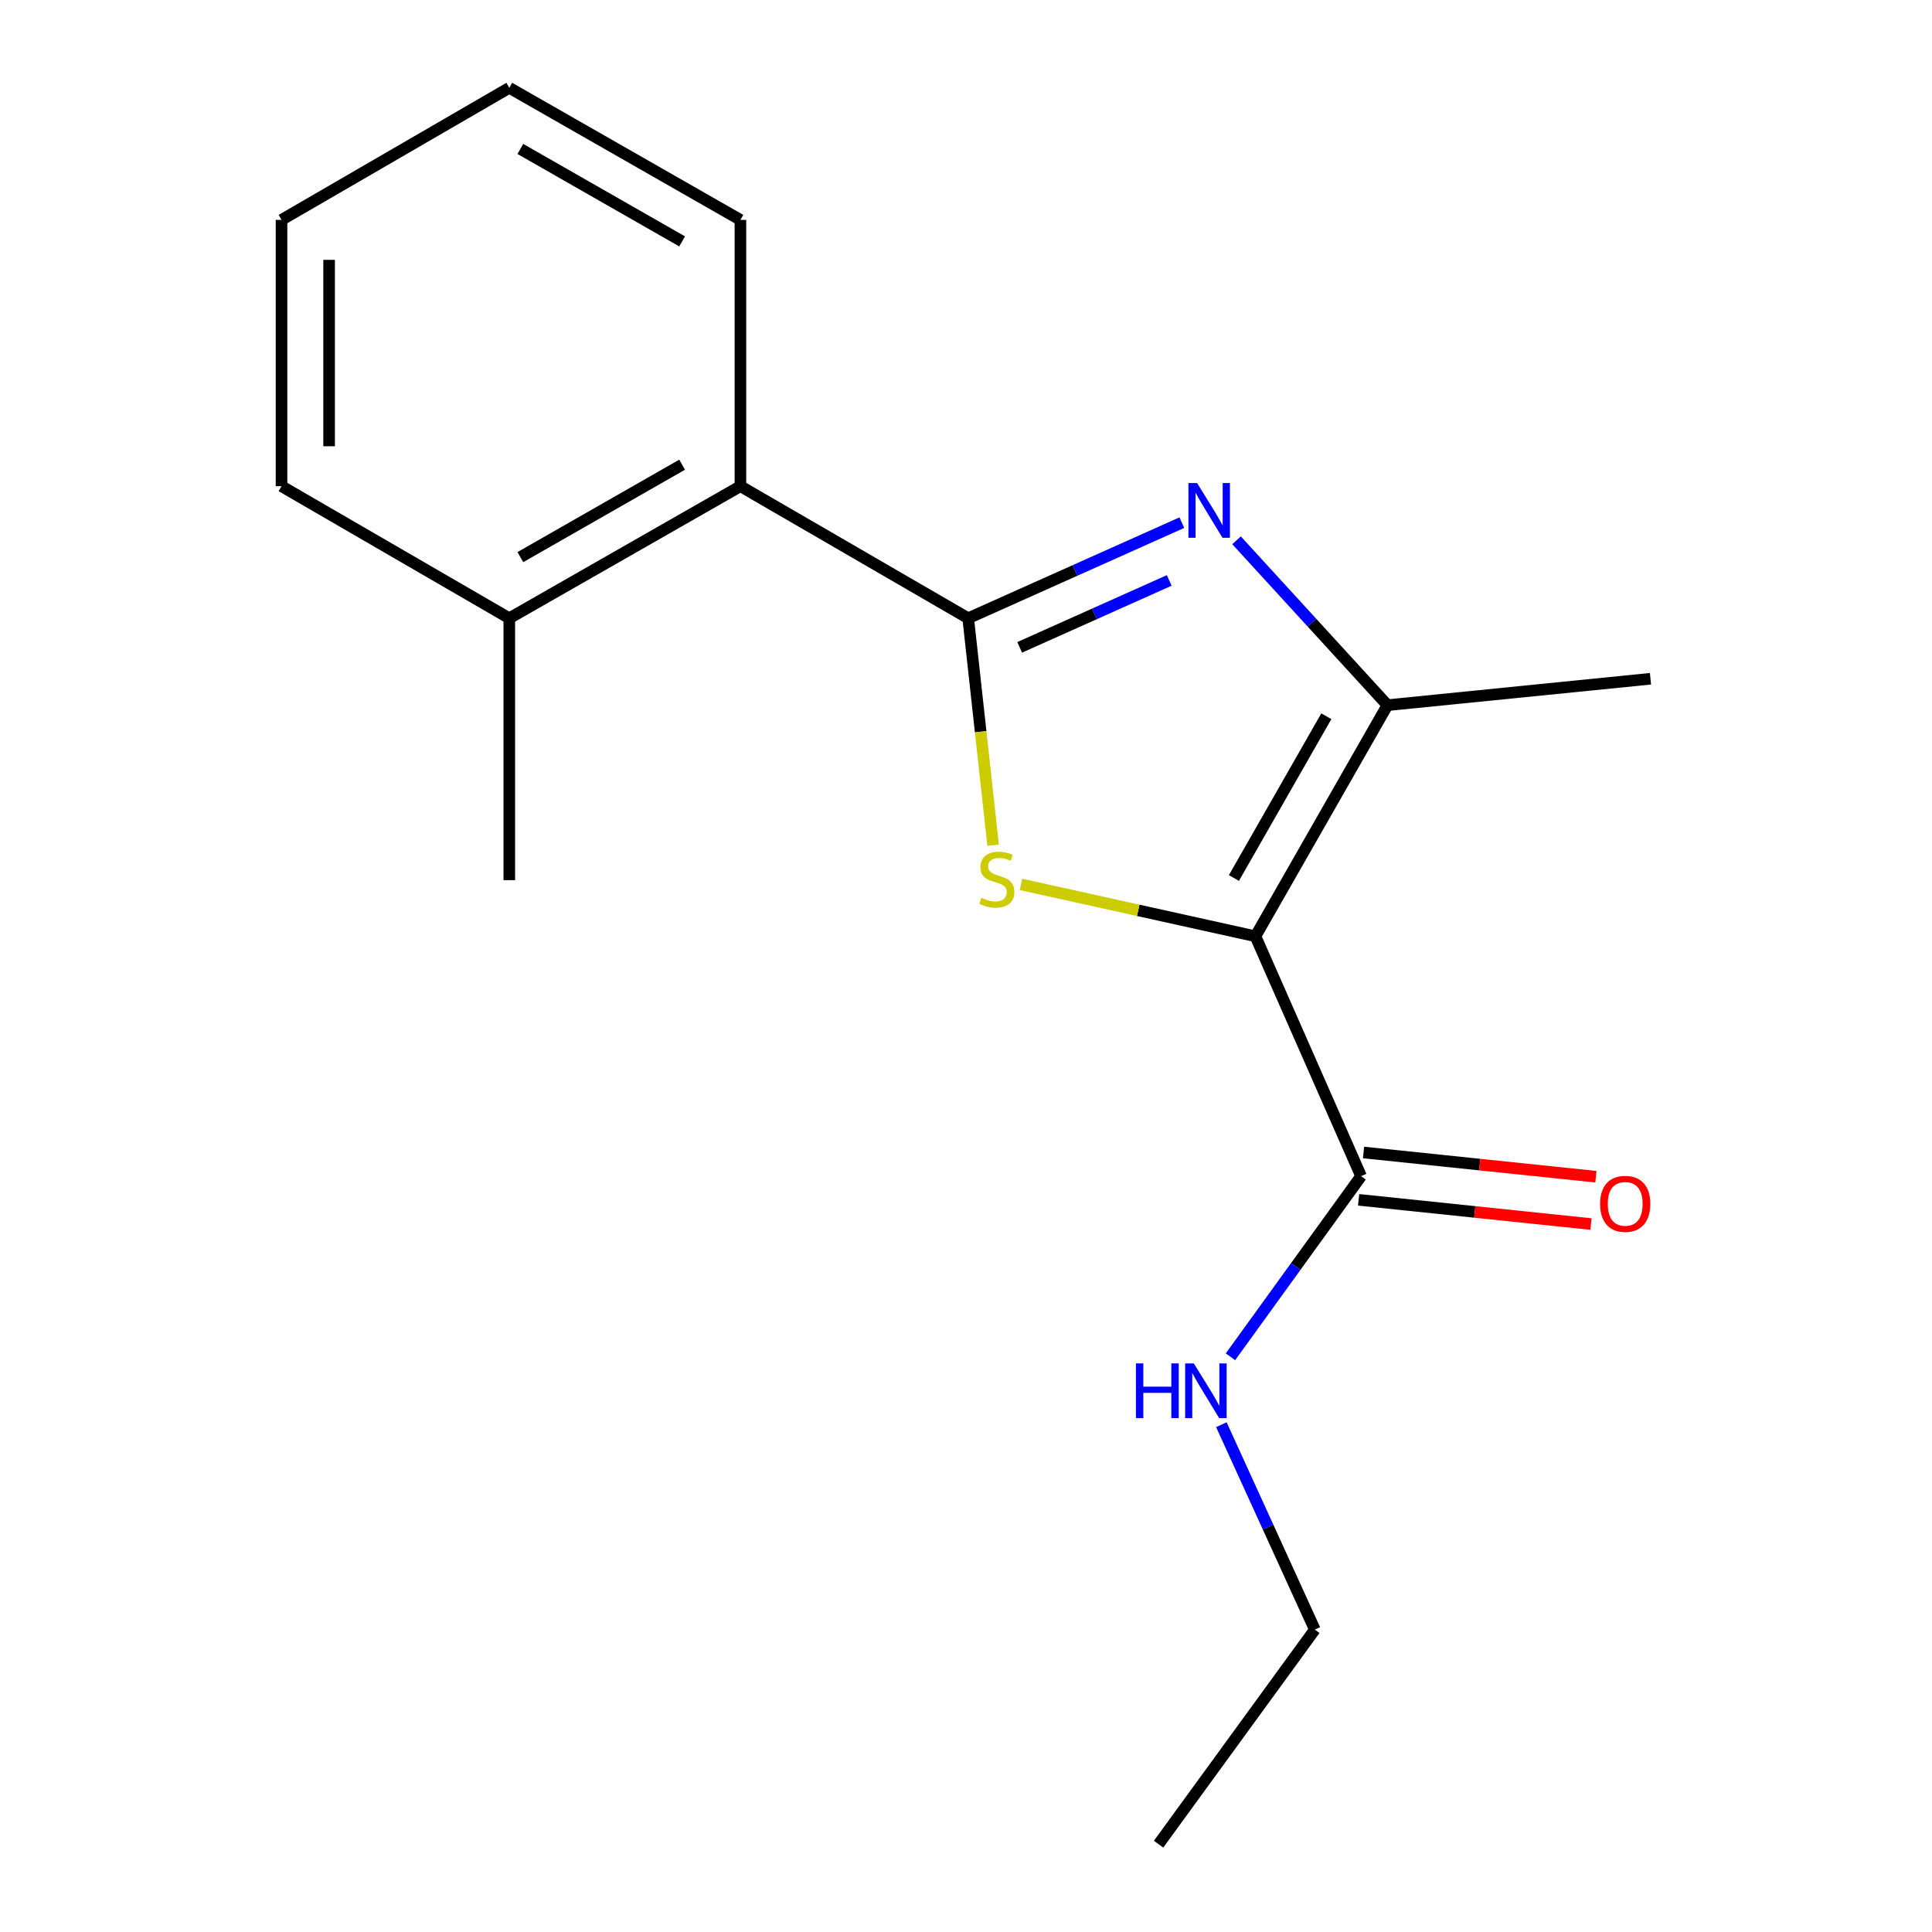 <?xml version='1.0' encoding='iso-8859-1'?>
<svg version='1.1' baseProfile='full'
              xmlns='http://www.w3.org/2000/svg'
                      xmlns:rdkit='http://www.rdkit.org/xml'
                      xmlns:xlink='http://www.w3.org/1999/xlink'
                  xml:space='preserve'
width='1000px' height='1000px' viewBox='0 0 1000 1000'>
<!-- END OF HEADER -->
<rect style='opacity:1.0;fill:#FFFFFF;stroke:none' width='1000' height='1000' x='0' y='0'> </rect>
<path class='bond-1' d='M 649.809,484.62 L 589.136,471.191' style='fill:none;fill-rule:evenodd;stroke:#000000;stroke-width:6px;stroke-linecap:butt;stroke-linejoin:miter;stroke-opacity:1' />
<path class='bond-1' d='M 589.136,471.191 L 528.463,457.762' style='fill:none;fill-rule:evenodd;stroke:#CCCC00;stroke-width:6px;stroke-linecap:butt;stroke-linejoin:miter;stroke-opacity:1' />
<path class='bond-3' d='M 649.809,484.62 L 718.146,364.997' style='fill:none;fill-rule:evenodd;stroke:#000000;stroke-width:6px;stroke-linecap:butt;stroke-linejoin:miter;stroke-opacity:1' />
<path class='bond-3' d='M 638.673,454.458 L 686.508,370.722' style='fill:none;fill-rule:evenodd;stroke:#000000;stroke-width:6px;stroke-linecap:butt;stroke-linejoin:miter;stroke-opacity:1' />
<path class='bond-4' d='M 649.809,484.62 L 704.489,608.772' style='fill:none;fill-rule:evenodd;stroke:#000000;stroke-width:6px;stroke-linecap:butt;stroke-linejoin:miter;stroke-opacity:1' />
<path class='bond-0' d='M 501.136,320.004 L 507.584,378.742' style='fill:none;fill-rule:evenodd;stroke:#000000;stroke-width:6px;stroke-linecap:butt;stroke-linejoin:miter;stroke-opacity:1' />
<path class='bond-0' d='M 507.584,378.742 L 514.032,437.479' style='fill:none;fill-rule:evenodd;stroke:#CCCC00;stroke-width:6px;stroke-linecap:butt;stroke-linejoin:miter;stroke-opacity:1' />
<path class='bond-5' d='M 501.136,320.004 L 383.237,251.654' style='fill:none;fill-rule:evenodd;stroke:#000000;stroke-width:6px;stroke-linecap:butt;stroke-linejoin:miter;stroke-opacity:1' />
<path class='bond-17' d='M 501.136,320.004 L 556.428,295.264' style='fill:none;fill-rule:evenodd;stroke:#000000;stroke-width:6px;stroke-linecap:butt;stroke-linejoin:miter;stroke-opacity:1' />
<path class='bond-17' d='M 556.428,295.264 L 611.72,270.523' style='fill:none;fill-rule:evenodd;stroke:#0000FF;stroke-width:6px;stroke-linecap:butt;stroke-linejoin:miter;stroke-opacity:1' />
<path class='bond-17' d='M 527.783,335.065 L 566.488,317.746' style='fill:none;fill-rule:evenodd;stroke:#000000;stroke-width:6px;stroke-linecap:butt;stroke-linejoin:miter;stroke-opacity:1' />
<path class='bond-17' d='M 566.488,317.746 L 605.192,300.428' style='fill:none;fill-rule:evenodd;stroke:#0000FF;stroke-width:6px;stroke-linecap:butt;stroke-linejoin:miter;stroke-opacity:1' />
<path class='bond-2' d='M 640.033,279.655 L 679.089,322.326' style='fill:none;fill-rule:evenodd;stroke:#0000FF;stroke-width:6px;stroke-linecap:butt;stroke-linejoin:miter;stroke-opacity:1' />
<path class='bond-2' d='M 679.089,322.326 L 718.146,364.997' style='fill:none;fill-rule:evenodd;stroke:#000000;stroke-width:6px;stroke-linecap:butt;stroke-linejoin:miter;stroke-opacity:1' />
<path class='bond-9' d='M 718.146,364.997 L 854.285,351.326' style='fill:none;fill-rule:evenodd;stroke:#000000;stroke-width:6px;stroke-linecap:butt;stroke-linejoin:miter;stroke-opacity:1' />
<path class='bond-6' d='M 703.212,621.021 L 763.351,627.293' style='fill:none;fill-rule:evenodd;stroke:#000000;stroke-width:6px;stroke-linecap:butt;stroke-linejoin:miter;stroke-opacity:1' />
<path class='bond-6' d='M 763.351,627.293 L 823.489,633.565' style='fill:none;fill-rule:evenodd;stroke:#FF0000;stroke-width:6px;stroke-linecap:butt;stroke-linejoin:miter;stroke-opacity:1' />
<path class='bond-6' d='M 705.767,596.523 L 765.906,602.795' style='fill:none;fill-rule:evenodd;stroke:#000000;stroke-width:6px;stroke-linecap:butt;stroke-linejoin:miter;stroke-opacity:1' />
<path class='bond-6' d='M 765.906,602.795 L 826.044,609.067' style='fill:none;fill-rule:evenodd;stroke:#FF0000;stroke-width:6px;stroke-linecap:butt;stroke-linejoin:miter;stroke-opacity:1' />
<path class='bond-8' d='M 704.489,608.772 L 670.686,655.52' style='fill:none;fill-rule:evenodd;stroke:#000000;stroke-width:6px;stroke-linecap:butt;stroke-linejoin:miter;stroke-opacity:1' />
<path class='bond-8' d='M 670.686,655.52 L 636.883,702.269' style='fill:none;fill-rule:evenodd;stroke:#0000FF;stroke-width:6px;stroke-linecap:butt;stroke-linejoin:miter;stroke-opacity:1' />
<path class='bond-7' d='M 383.237,251.654 L 263.614,320.004' style='fill:none;fill-rule:evenodd;stroke:#000000;stroke-width:6px;stroke-linecap:butt;stroke-linejoin:miter;stroke-opacity:1' />
<path class='bond-7' d='M 353.074,240.521 L 269.338,288.366' style='fill:none;fill-rule:evenodd;stroke:#000000;stroke-width:6px;stroke-linecap:butt;stroke-linejoin:miter;stroke-opacity:1' />
<path class='bond-10' d='M 383.237,251.654 L 383.237,113.818' style='fill:none;fill-rule:evenodd;stroke:#000000;stroke-width:6px;stroke-linecap:butt;stroke-linejoin:miter;stroke-opacity:1' />
<path class='bond-11' d='M 263.614,320.004 L 263.614,455.569' style='fill:none;fill-rule:evenodd;stroke:#000000;stroke-width:6px;stroke-linecap:butt;stroke-linejoin:miter;stroke-opacity:1' />
<path class='bond-12' d='M 263.614,320.004 L 145.715,251.654' style='fill:none;fill-rule:evenodd;stroke:#000000;stroke-width:6px;stroke-linecap:butt;stroke-linejoin:miter;stroke-opacity:1' />
<path class='bond-13' d='M 632.175,737.413 L 656.366,790.444' style='fill:none;fill-rule:evenodd;stroke:#0000FF;stroke-width:6px;stroke-linecap:butt;stroke-linejoin:miter;stroke-opacity:1' />
<path class='bond-13' d='M 656.366,790.444 L 680.557,843.475' style='fill:none;fill-rule:evenodd;stroke:#000000;stroke-width:6px;stroke-linecap:butt;stroke-linejoin:miter;stroke-opacity:1' />
<path class='bond-15' d='M 383.237,113.818 L 263.614,45.455' style='fill:none;fill-rule:evenodd;stroke:#000000;stroke-width:6px;stroke-linecap:butt;stroke-linejoin:miter;stroke-opacity:1' />
<path class='bond-15' d='M 353.072,124.949 L 269.336,77.094' style='fill:none;fill-rule:evenodd;stroke:#000000;stroke-width:6px;stroke-linecap:butt;stroke-linejoin:miter;stroke-opacity:1' />
<path class='bond-18' d='M 145.715,251.654 L 145.715,113.818' style='fill:none;fill-rule:evenodd;stroke:#000000;stroke-width:6px;stroke-linecap:butt;stroke-linejoin:miter;stroke-opacity:1' />
<path class='bond-18' d='M 170.346,230.979 L 170.346,134.494' style='fill:none;fill-rule:evenodd;stroke:#000000;stroke-width:6px;stroke-linecap:butt;stroke-linejoin:miter;stroke-opacity:1' />
<path class='bond-14' d='M 680.557,843.475 L 599.672,954.545' style='fill:none;fill-rule:evenodd;stroke:#000000;stroke-width:6px;stroke-linecap:butt;stroke-linejoin:miter;stroke-opacity:1' />
<path class='bond-16' d='M 263.614,45.455 L 145.715,113.818' style='fill:none;fill-rule:evenodd;stroke:#000000;stroke-width:6px;stroke-linecap:butt;stroke-linejoin:miter;stroke-opacity:1' />
<path  class='atom-2' d='M 507.955 464.714
Q 508.275 464.834, 509.595 465.394
Q 510.915 465.954, 512.355 466.314
Q 513.835 466.634, 515.275 466.634
Q 517.955 466.634, 519.515 465.354
Q 521.075 464.034, 521.075 461.754
Q 521.075 460.194, 520.275 459.234
Q 519.515 458.274, 518.315 457.754
Q 517.115 457.234, 515.115 456.634
Q 512.595 455.874, 511.075 455.154
Q 509.595 454.434, 508.515 452.914
Q 507.475 451.394, 507.475 448.834
Q 507.475 445.274, 509.875 443.074
Q 512.315 440.874, 517.115 440.874
Q 520.395 440.874, 524.115 442.434
L 523.195 445.514
Q 519.795 444.114, 517.235 444.114
Q 514.475 444.114, 512.955 445.274
Q 511.435 446.394, 511.475 448.354
Q 511.475 449.874, 512.235 450.794
Q 513.035 451.714, 514.155 452.234
Q 515.315 452.754, 517.235 453.354
Q 519.795 454.154, 521.315 454.954
Q 522.835 455.754, 523.915 457.394
Q 525.035 458.994, 525.035 461.754
Q 525.035 465.674, 522.395 467.794
Q 519.795 469.874, 515.435 469.874
Q 512.915 469.874, 510.995 469.314
Q 509.115 468.794, 506.875 467.874
L 507.955 464.714
' fill='#CCCC00'/>
<path  class='atom-3' d='M 619.616 250.029
L 628.896 265.029
Q 629.816 266.509, 631.296 269.189
Q 632.776 271.869, 632.856 272.029
L 632.856 250.029
L 636.616 250.029
L 636.616 278.349
L 632.736 278.349
L 622.776 261.949
Q 621.616 260.029, 620.376 257.829
Q 619.176 255.629, 618.816 254.949
L 618.816 278.349
L 615.136 278.349
L 615.136 250.029
L 619.616 250.029
' fill='#0000FF'/>
<path  class='atom-7' d='M 828.203 623.11
Q 828.203 616.31, 831.563 612.51
Q 834.923 608.71, 841.203 608.71
Q 847.483 608.71, 850.843 612.51
Q 854.203 616.31, 854.203 623.11
Q 854.203 629.99, 850.803 633.91
Q 847.403 637.79, 841.203 637.79
Q 834.963 637.79, 831.563 633.91
Q 828.203 630.03, 828.203 623.11
M 841.203 634.59
Q 845.523 634.59, 847.843 631.71
Q 850.203 628.79, 850.203 623.11
Q 850.203 617.55, 847.843 614.75
Q 845.523 611.91, 841.203 611.91
Q 836.883 611.91, 834.523 614.71
Q 832.203 617.51, 832.203 623.11
Q 832.203 628.83, 834.523 631.71
Q 836.883 634.59, 841.203 634.59
' fill='#FF0000'/>
<path  class='atom-9' d='M 587.946 705.696
L 591.786 705.696
L 591.786 717.736
L 606.266 717.736
L 606.266 705.696
L 610.106 705.696
L 610.106 734.016
L 606.266 734.016
L 606.266 720.936
L 591.786 720.936
L 591.786 734.016
L 587.946 734.016
L 587.946 705.696
' fill='#0000FF'/>
<path  class='atom-9' d='M 617.906 705.696
L 627.186 720.696
Q 628.106 722.176, 629.586 724.856
Q 631.066 727.536, 631.146 727.696
L 631.146 705.696
L 634.906 705.696
L 634.906 734.016
L 631.026 734.016
L 621.066 717.616
Q 619.906 715.696, 618.666 713.496
Q 617.466 711.296, 617.106 710.616
L 617.106 734.016
L 613.426 734.016
L 613.426 705.696
L 617.906 705.696
' fill='#0000FF'/>
</svg>
